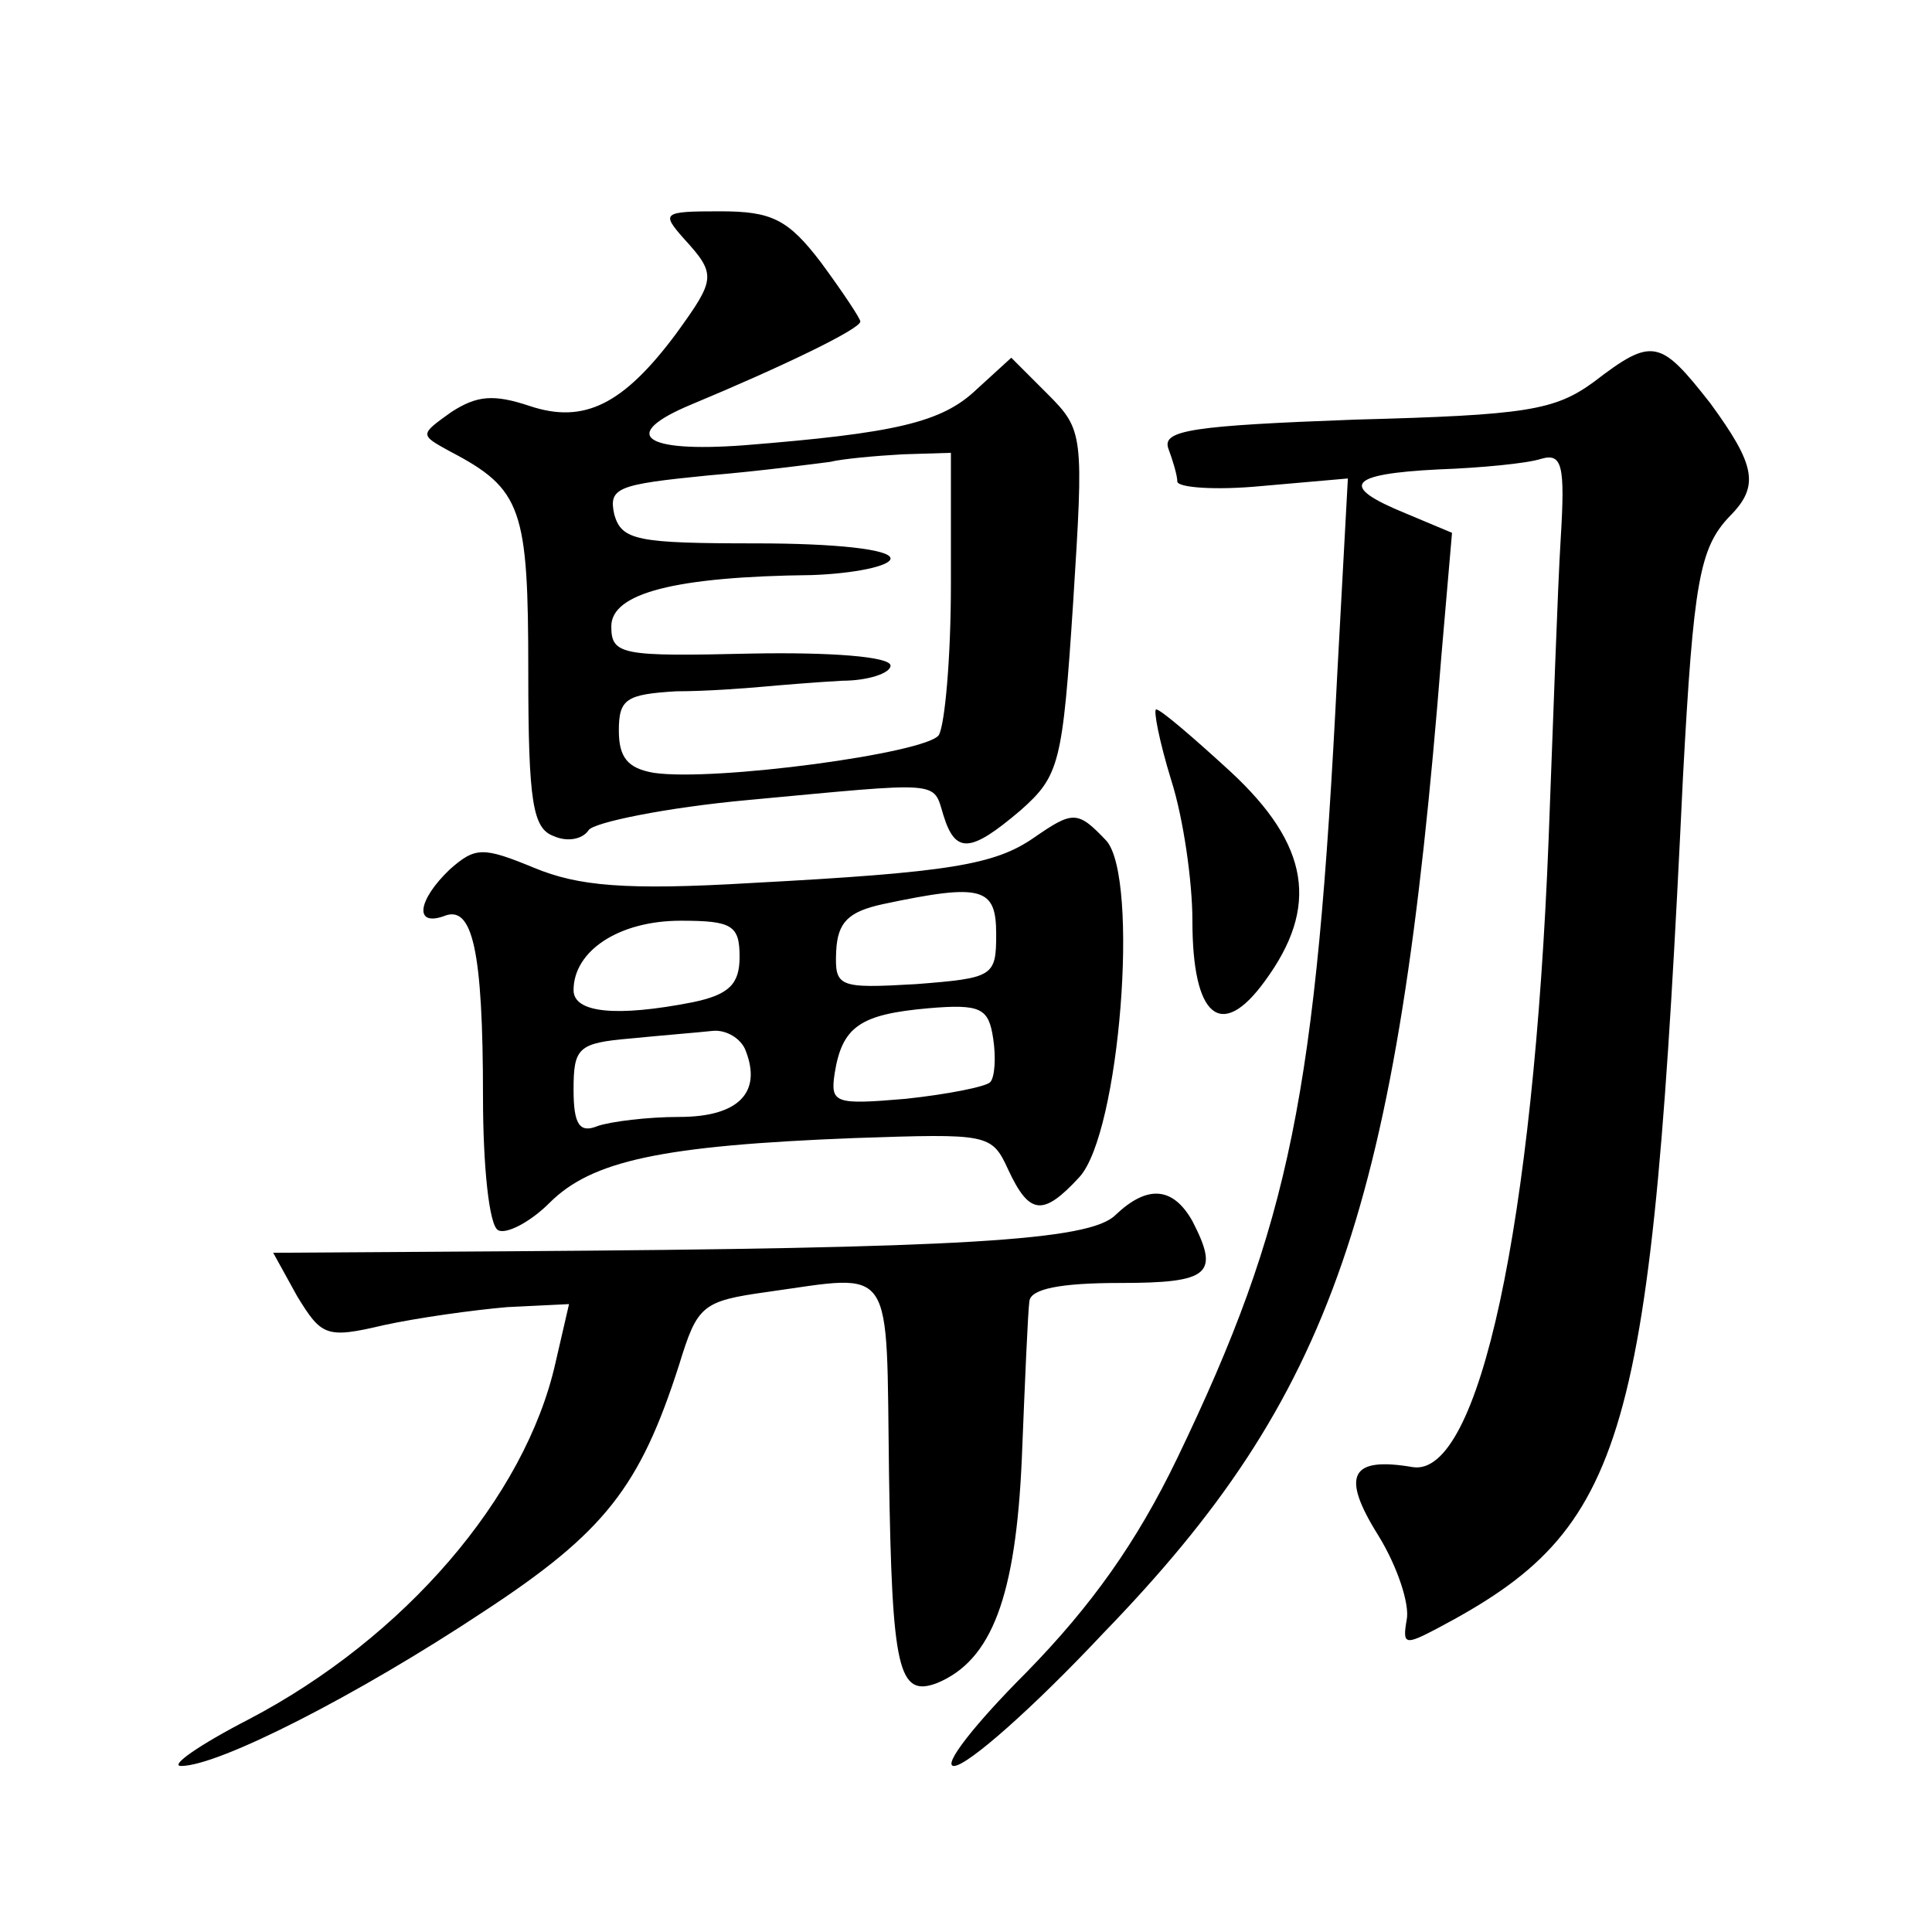 <?xml version="1.0" standalone="no"?>
<!DOCTYPE svg PUBLIC "-//W3C//DTD SVG 20010904//EN"
 "http://www.w3.org/TR/2001/REC-SVG-20010904/DTD/svg10.dtd">
<svg version="1.0" xmlns="http://www.w3.org/2000/svg"
 width="128pt" height="128pt" viewBox="0 0 128 128"
 preserveAspectRatio="xMidYMid meet">
<g transform="translate(0,128) scale(0.1,-0.1)"
fill="#0" stroke="none">
<path d="M453 1122 c22 -24 21 -27 -5 -63 -35 -47 -61 -60 -97 -48 -24 8 -35 7
-52 -4 -21 -15 -21 -15 -1 -26 48 -25 52 -38 52 -146 0 -87 3 -104 17 -109 9 -4
19 -2 23 4 3 5 51 15 106 20 129 12 122 13 129 -10 8 -26 18 -25 51 3 26 23 28
31 35 138 7 111 7 114 -17 138 l-24 24 -23 -21 c-23 -22 -54 -29 -154 -37 -67 -5
-83 7 -35 27 60 25 112 50 112 55 0 2 -12 20 -26 39 -22 29 -33 34 -67 34 -38 0
-39 -1 -24 -18z m177 -229 c0 -49 -4 -93 -8 -100 -8 -12 -149 -31 -189 -25 -17
3 -23 10 -23 28 0 21 5 24 38 26 20 0 46 2 57 3 11 1 35 3 53 4 17 0 32 5 32 10
0 6 -40 9 -92 8 -86 -2 -93 -1 -93 18 0 22 42 33 133 34 28 1 52 6 52 11 0 6 -36
10 -89 10 -79 0 -89 2 -94 19 -4 18 2 20 62 26 36 3 73 8 81 9 8 2 30 4 48 5 l32
1 0 -87z M1056 1027 c-26 -19 -45 -22 -158 -25 -108 -4 -128 -7 -124 -19 3 -8 6
-18 6 -22 0 -4 25 -6 56 -3 l57 5 -7 -129 c-14 -279 -31 -364 -106 -520 -27 -56
-57 -98 -100 -142 -34 -34 -56 -62 -48 -62 9 0 53 39 99 88 152 157 195 281 224
648 l7 81 -31 13 c-44 18 -38 26 22 29 28 1 59 4 68 7 14 4 16 -4 13 -53 -2 -32
-5 -121 -8 -199 -10 -255 -46 -423 -90 -416 -41 7 -48 -5 -23 -45 13 -21 21 -46
19 -56 -3 -17 -1 -17 20 -6 127 67 142 122 163 564 7 130 11 152 31 173 20 20 17
34 -13 75 -33 42 -38 44 -77 14z M776 763 c8 -25 14 -67 14 -93 0 -64 19 -80 48
-40 36 49 30 90 -23 139 -24 22 -46 41 -49 41 -2 0 2 -21 10 -47z M685 725 c-26
-18 -56 -23 -187 -30 -84 -5 -115 -2 -144 10 -34 14 -39 14 -56 -1 -21 -20 -24
-38 -4 -31 19 8 26 -22 26 -120 0 -45 4 -85 10 -88 5 -3 21 5 34 18 28 28 74 38
202 43 89 3 91 3 102 -21 14 -30 23 -31 47 -5 27 29 40 198 18 223 -19 20 -22 20
-48 2z m-25 -64 c0 -28 -2 -29 -53 -33 -52 -3 -54 -2 -53 22 1 19 8 26 31 31 66
14 75 11 75 -20z m-170 -15 c0 -18 -7 -25 -31 -30 -51 -10 -79 -7 -79 8 0 26 30
46 71 46 34 0 39 -3 39 -24z m166 -83 c-3 -3 -28 -8 -56 -11 -47 -4 -50 -3 -47
17 5 31 17 39 62 43 35 3 40 0 43 -20 2 -13 1 -26 -2 -29z m-162 21 c11 -28 -5
-44 -44 -44 -21 0 -45 -3 -54 -6 -12 -5 -16 1 -16 24 0 28 3 31 38 34 20 2 45 4
54 5 9 1 19 -5 22 -13z M739 475 c-17 -17 -102 -22 -401 -24 l-157 -1 16 -29 c16
-26 19 -28 57 -19 23 5 59 10 82 12 l41 2 -9 -39 c-20 -89 -100 -182 -203 -236
-33 -17 -53 -31 -45 -31 25 0 117 47 200 102 81 53 104 83 130 164 12 39 15 42
58 48 86 12 79 21 81 -121 2 -129 6 -148 32 -138 36 15 52 57 56 149 2 50 4 97
5 104 1 8 20 12 60 12 60 0 66 6 48 41 -13 23 -30 24 -51 4z"/>
</g>
</svg>
